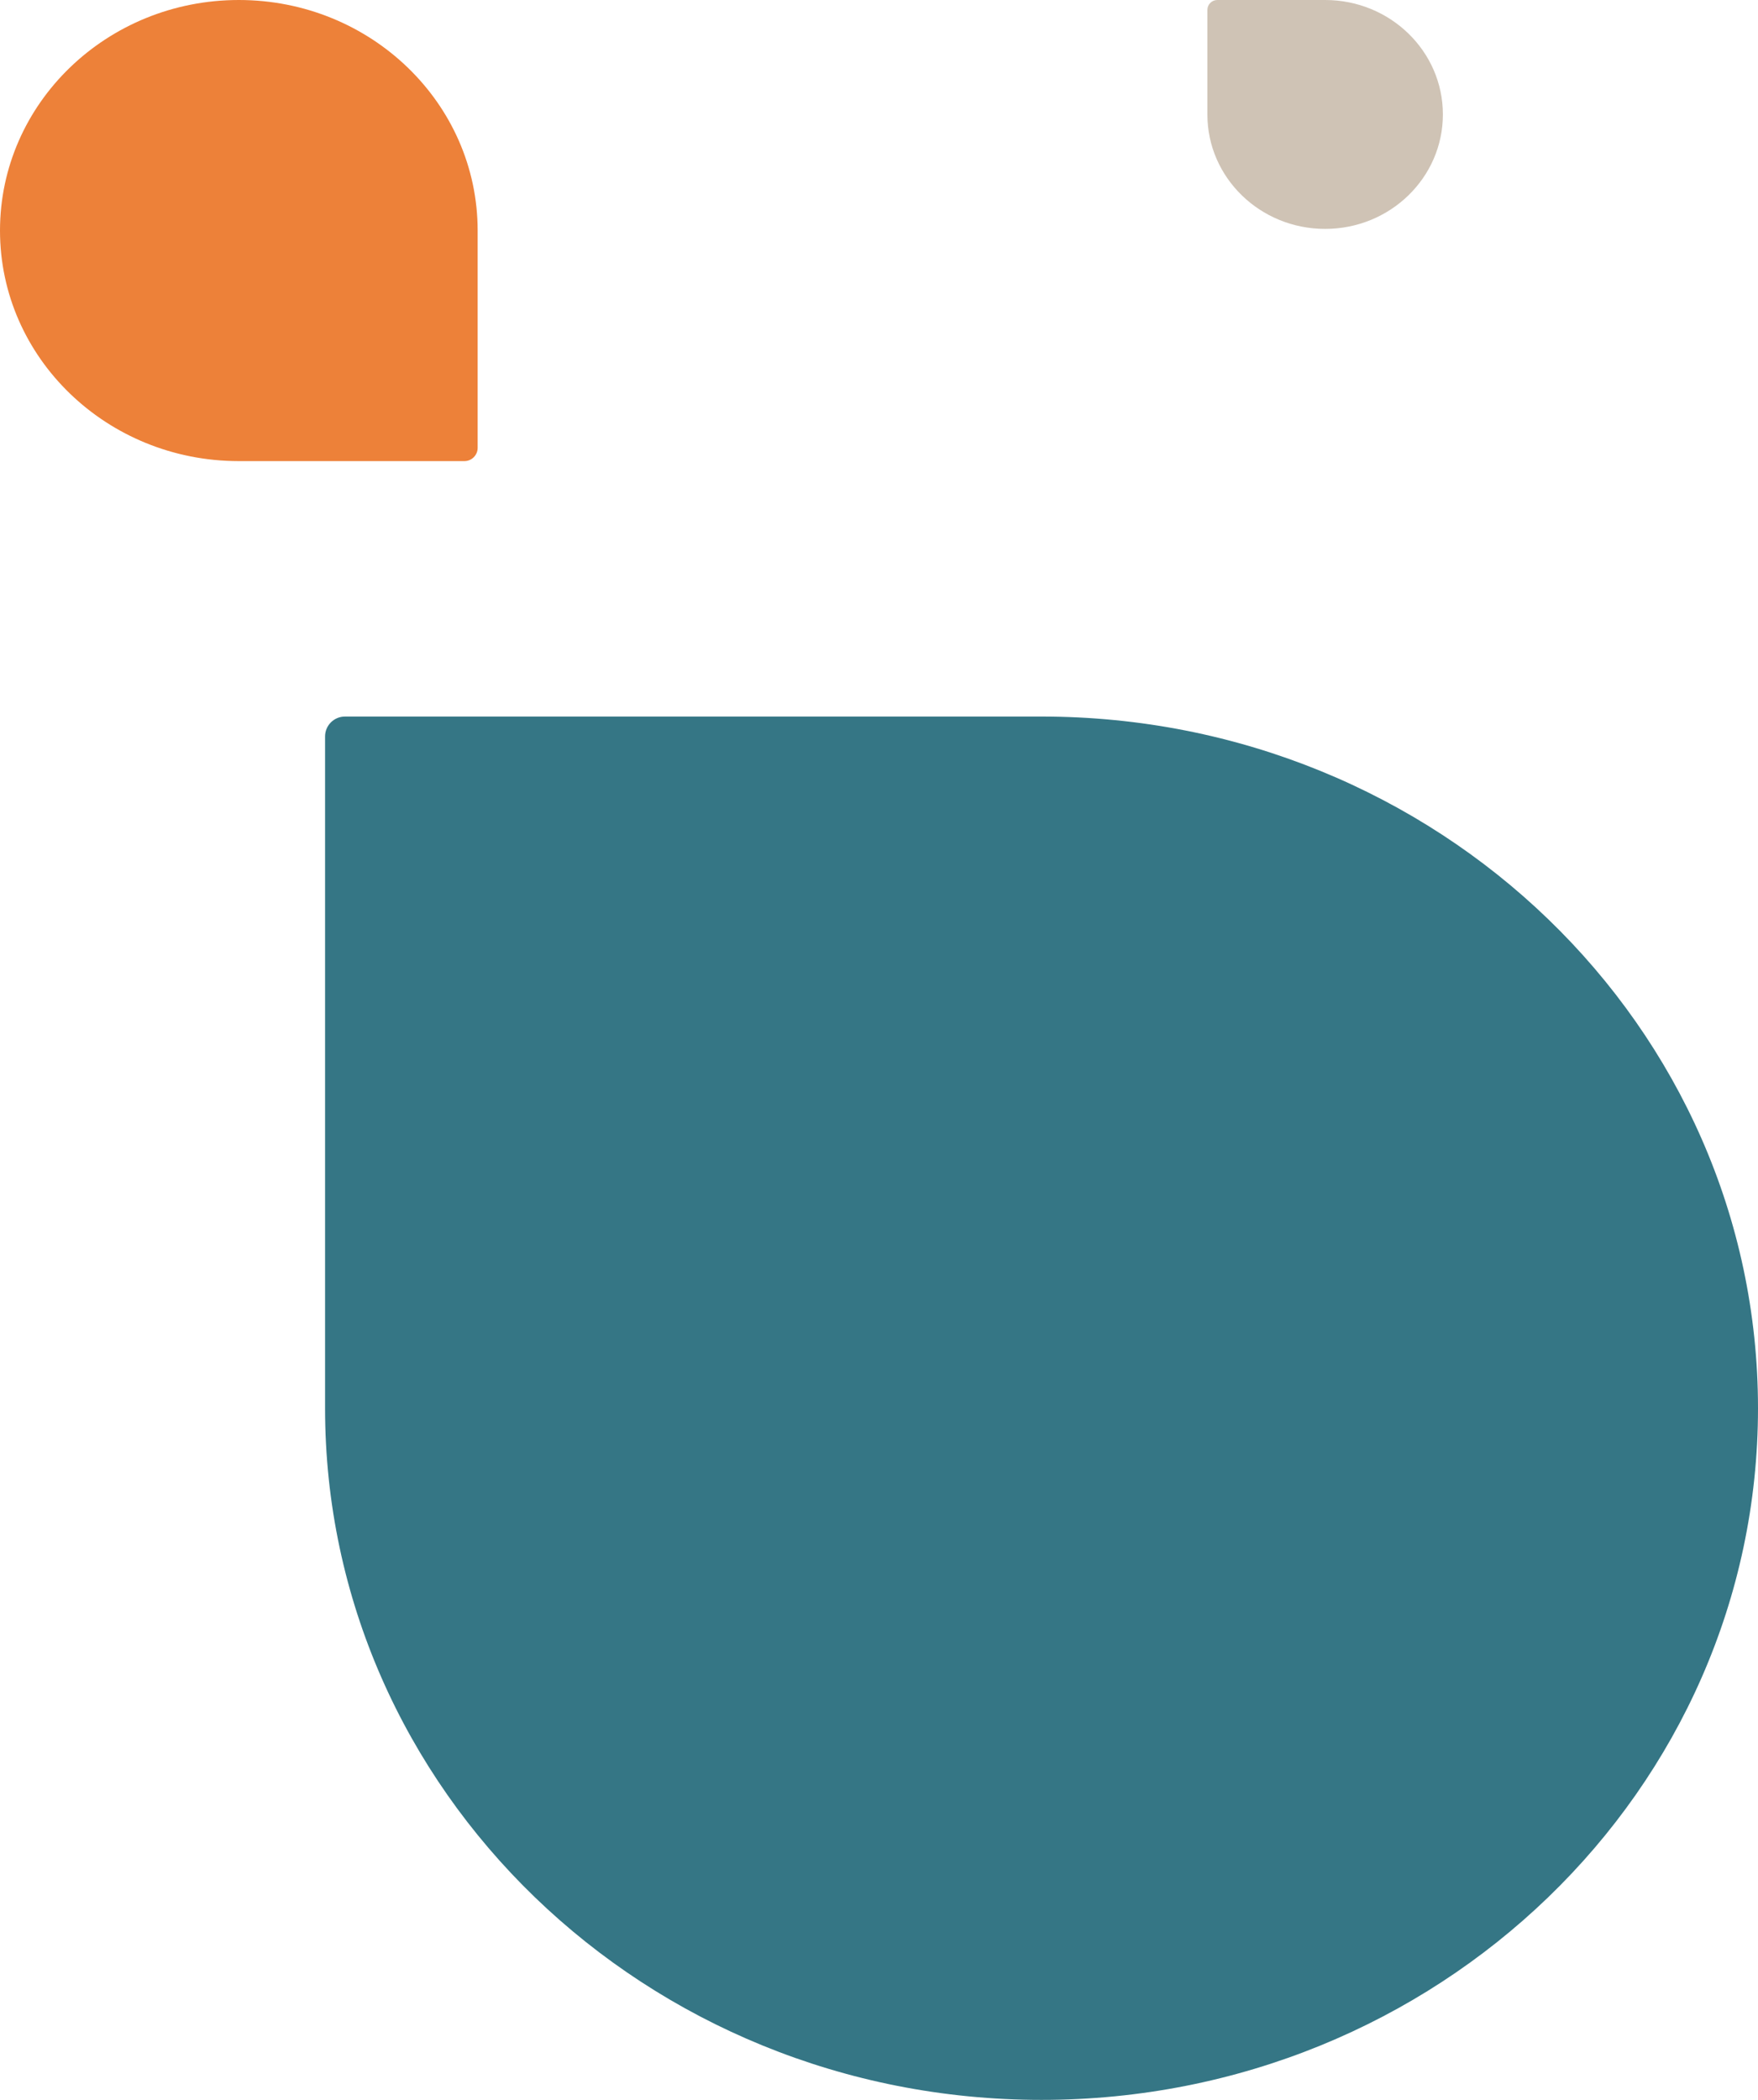 <?xml version="1.0" encoding="UTF-8"?>
<svg xmlns="http://www.w3.org/2000/svg" width="530" height="633" viewBox="0 0 530 633" fill="none">
  <path fill-rule="evenodd" clip-rule="evenodd" d="M98 424.5C98 539.651 194.706 633 314 633C433.294 633 530 539.651 530 424.5C530 309.349 433.294 216 314 216H104C100.686 216 98 218.686 98 222V424.5Z" fill="#357685"></path>
  <path fill-rule="evenodd" clip-rule="evenodd" d="M144 69.5C144 31.116 111.765 0 72 0C32.236 0 3.8743e-06 31.116 3.8743e-06 69.5C3.8743e-06 107.884 32.236 139 72 139H140C142.209 139 144 137.209 144 135V69.5Z" fill="#ED8139"></path>
  <path fill-rule="evenodd" clip-rule="evenodd" d="M364 34.5C364 53.554 379.894 69 399.5 69C419.106 69 435 53.554 435 34.5C435 15.446 419.106 -2.41399e-06 399.5 -2.41399e-06H367C365.343 -2.41399e-06 364 1.343 364 3V34.5Z" fill="#CFC3B5"></path>
</svg>
